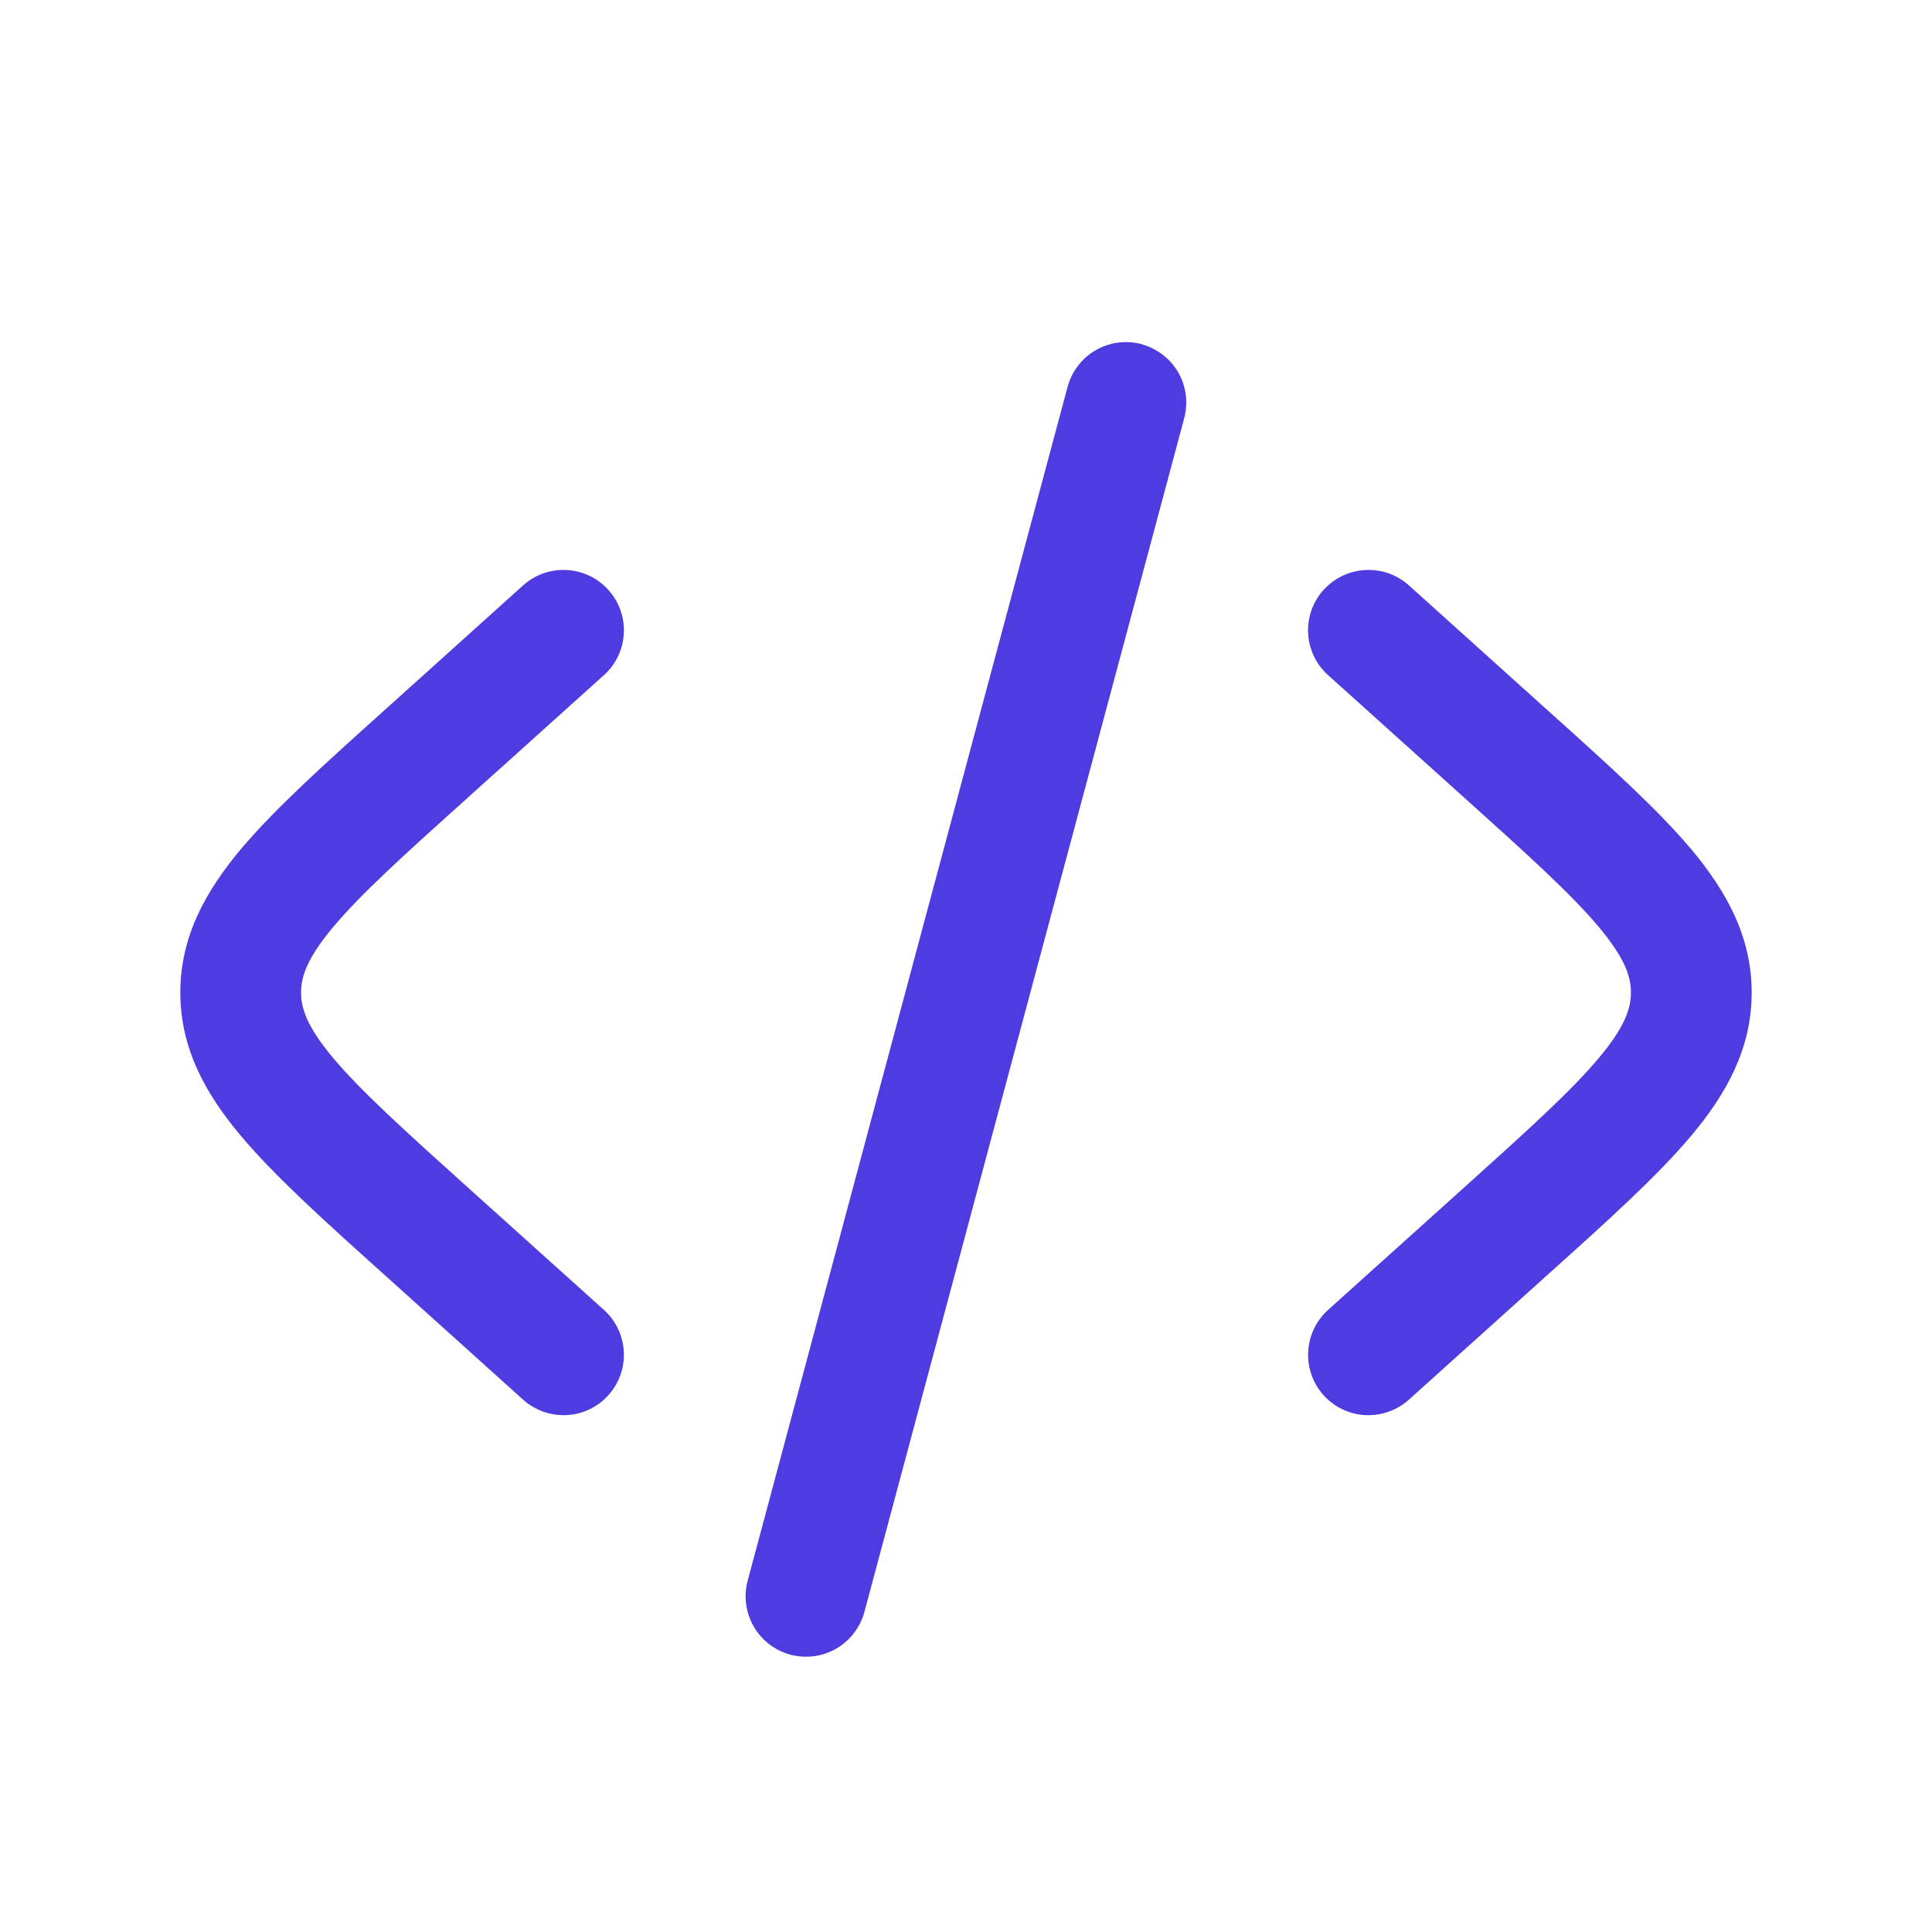 <svg width="24" height="24" viewBox="0 0 24 24" fill="none" xmlns="http://www.w3.org/2000/svg">
<path d="M14.18 4.276C14.372 4.328 14.536 4.453 14.636 4.625C14.735 4.797 14.762 5.002 14.711 5.194L10.738 20.024C10.686 20.216 10.56 20.38 10.388 20.48C10.216 20.579 10.011 20.606 9.818 20.555C9.626 20.503 9.462 20.377 9.363 20.205C9.263 20.032 9.236 19.828 9.288 19.635L13.262 4.805C13.287 4.71 13.332 4.621 13.392 4.543C13.451 4.465 13.526 4.399 13.612 4.35C13.697 4.301 13.791 4.269 13.889 4.256C13.987 4.243 14.086 4.25 14.181 4.275M16.443 7.328C16.576 7.18 16.762 7.091 16.961 7.081C17.16 7.07 17.354 7.139 17.502 7.272L19.239 8.836C19.976 9.498 20.586 10.048 21.006 10.546C21.446 11.071 21.76 11.634 21.76 12.33C21.76 13.025 21.447 13.588 21.006 14.112C20.586 14.611 19.976 15.161 19.239 15.823L17.502 17.387C17.354 17.52 17.159 17.589 16.961 17.579C16.762 17.569 16.576 17.48 16.442 17.332C16.309 17.184 16.24 16.989 16.251 16.791C16.261 16.592 16.35 16.405 16.498 16.272L18.195 14.745C18.983 14.036 19.514 13.555 19.858 13.147C20.188 12.754 20.26 12.525 20.26 12.329C20.26 12.134 20.188 11.905 19.858 11.512C19.514 11.103 18.983 10.622 18.195 9.914L16.498 8.387C16.425 8.321 16.365 8.242 16.323 8.153C16.28 8.064 16.255 7.967 16.25 7.869C16.245 7.77 16.259 7.672 16.292 7.579C16.325 7.486 16.376 7.4 16.442 7.327M7.502 8.387C7.65 8.254 7.739 8.068 7.749 7.869C7.76 7.67 7.691 7.476 7.557 7.328C7.424 7.18 7.238 7.091 7.039 7.081C6.841 7.07 6.646 7.139 6.498 7.272L4.761 8.836C4.024 9.498 3.414 10.048 2.994 10.546C2.554 11.071 2.24 11.634 2.24 12.33C2.24 13.025 2.553 13.588 2.994 14.112C3.414 14.611 4.024 15.161 4.761 15.823L6.498 17.387C6.646 17.52 6.841 17.589 7.039 17.579C7.238 17.569 7.424 17.48 7.557 17.332C7.691 17.184 7.76 16.989 7.749 16.791C7.739 16.592 7.65 16.405 7.502 16.272L5.805 14.745C5.017 14.036 4.486 13.555 4.142 13.147C3.812 12.754 3.74 12.525 3.74 12.329C3.74 12.134 3.812 11.905 4.142 11.512C4.486 11.103 5.017 10.622 5.805 9.914L7.502 8.387Z" fill="#4E3CE0"/>
</svg>
